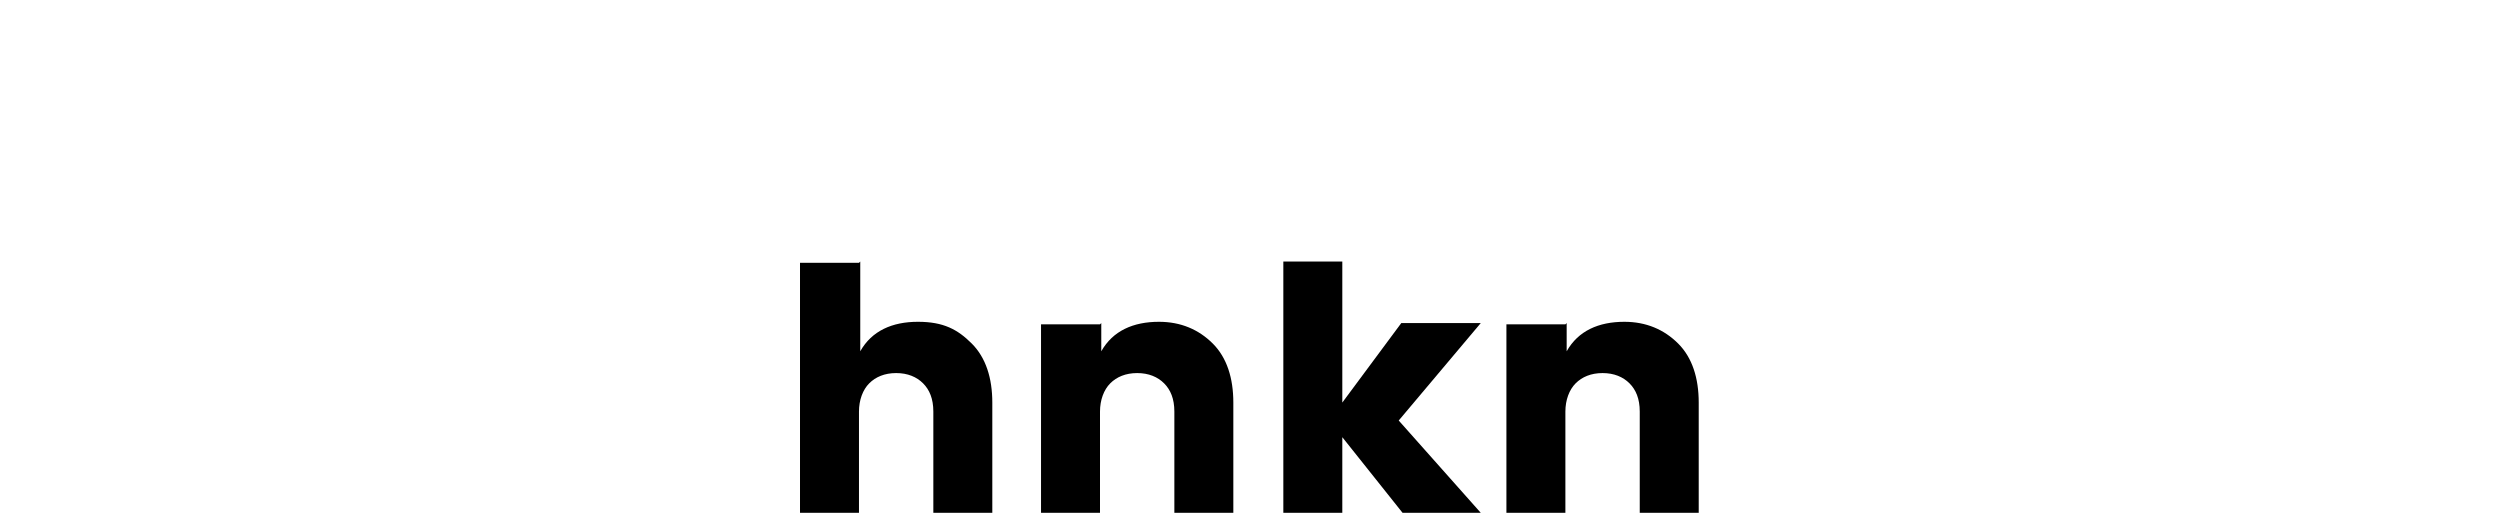 <?xml version="1.0" encoding="UTF-8"?>
<svg xmlns="http://www.w3.org/2000/svg" id="Layer_1" version="1.1" viewBox="0 0 195 40">
  <defs>
    <style>
      .st0 {
        fill: none;
      }
    </style>
  </defs>
  <path d="M67.1,20.4v7c.9-1.6,2.5-2.3,4.5-2.3s3.1.6,4.2,1.7c1.1,1.1,1.6,2.7,1.6,4.6v8.7h-4.6v-8c0-1-.3-1.7-.8-2.2-.5-.5-1.2-.8-2.1-.8-.9,0-1.6.3-2.1.8-.5.5-.8,1.3-.8,2.2v8h-4.6v-19.6h4.6Z"></path>
  <path d="M85.9,25.2v2.2c.9-1.6,2.5-2.3,4.5-2.3,1.7,0,3.1.6,4.2,1.7,1.1,1.1,1.6,2.7,1.6,4.6v8.7h-4.6v-8c0-1-.3-1.7-.8-2.2-.5-.5-1.2-.8-2.1-.8-.9,0-1.6.3-2.1.8-.5.5-.8,1.3-.8,2.2v8h-4.6v-14.8h4.6Z"></path>
  <path d="M122.2,25.2v2.2c.9-1.6,2.5-2.3,4.5-2.3,1.7,0,3.1.6,4.2,1.7,1.1,1.1,1.6,2.7,1.6,4.6v8.7h-4.6v-8c0-1-.3-1.7-.8-2.2-.5-.5-1.2-.8-2.1-.8-.9,0-1.6.3-2.1.8-.5.5-.8,1.3-.8,2.2v8h-4.6v-14.8h4.6Z"></path>
  <path d="M100.1,20.4v19.6h4.6v-5.9l4.7,5.9h6.1l-6.4-7.2,6.4-7.6h-6.2l-4.6,6.2v-11h-4.6Z"></path>
  <rect class="st0" y="0" width="195" height="40"></rect>
</svg>
